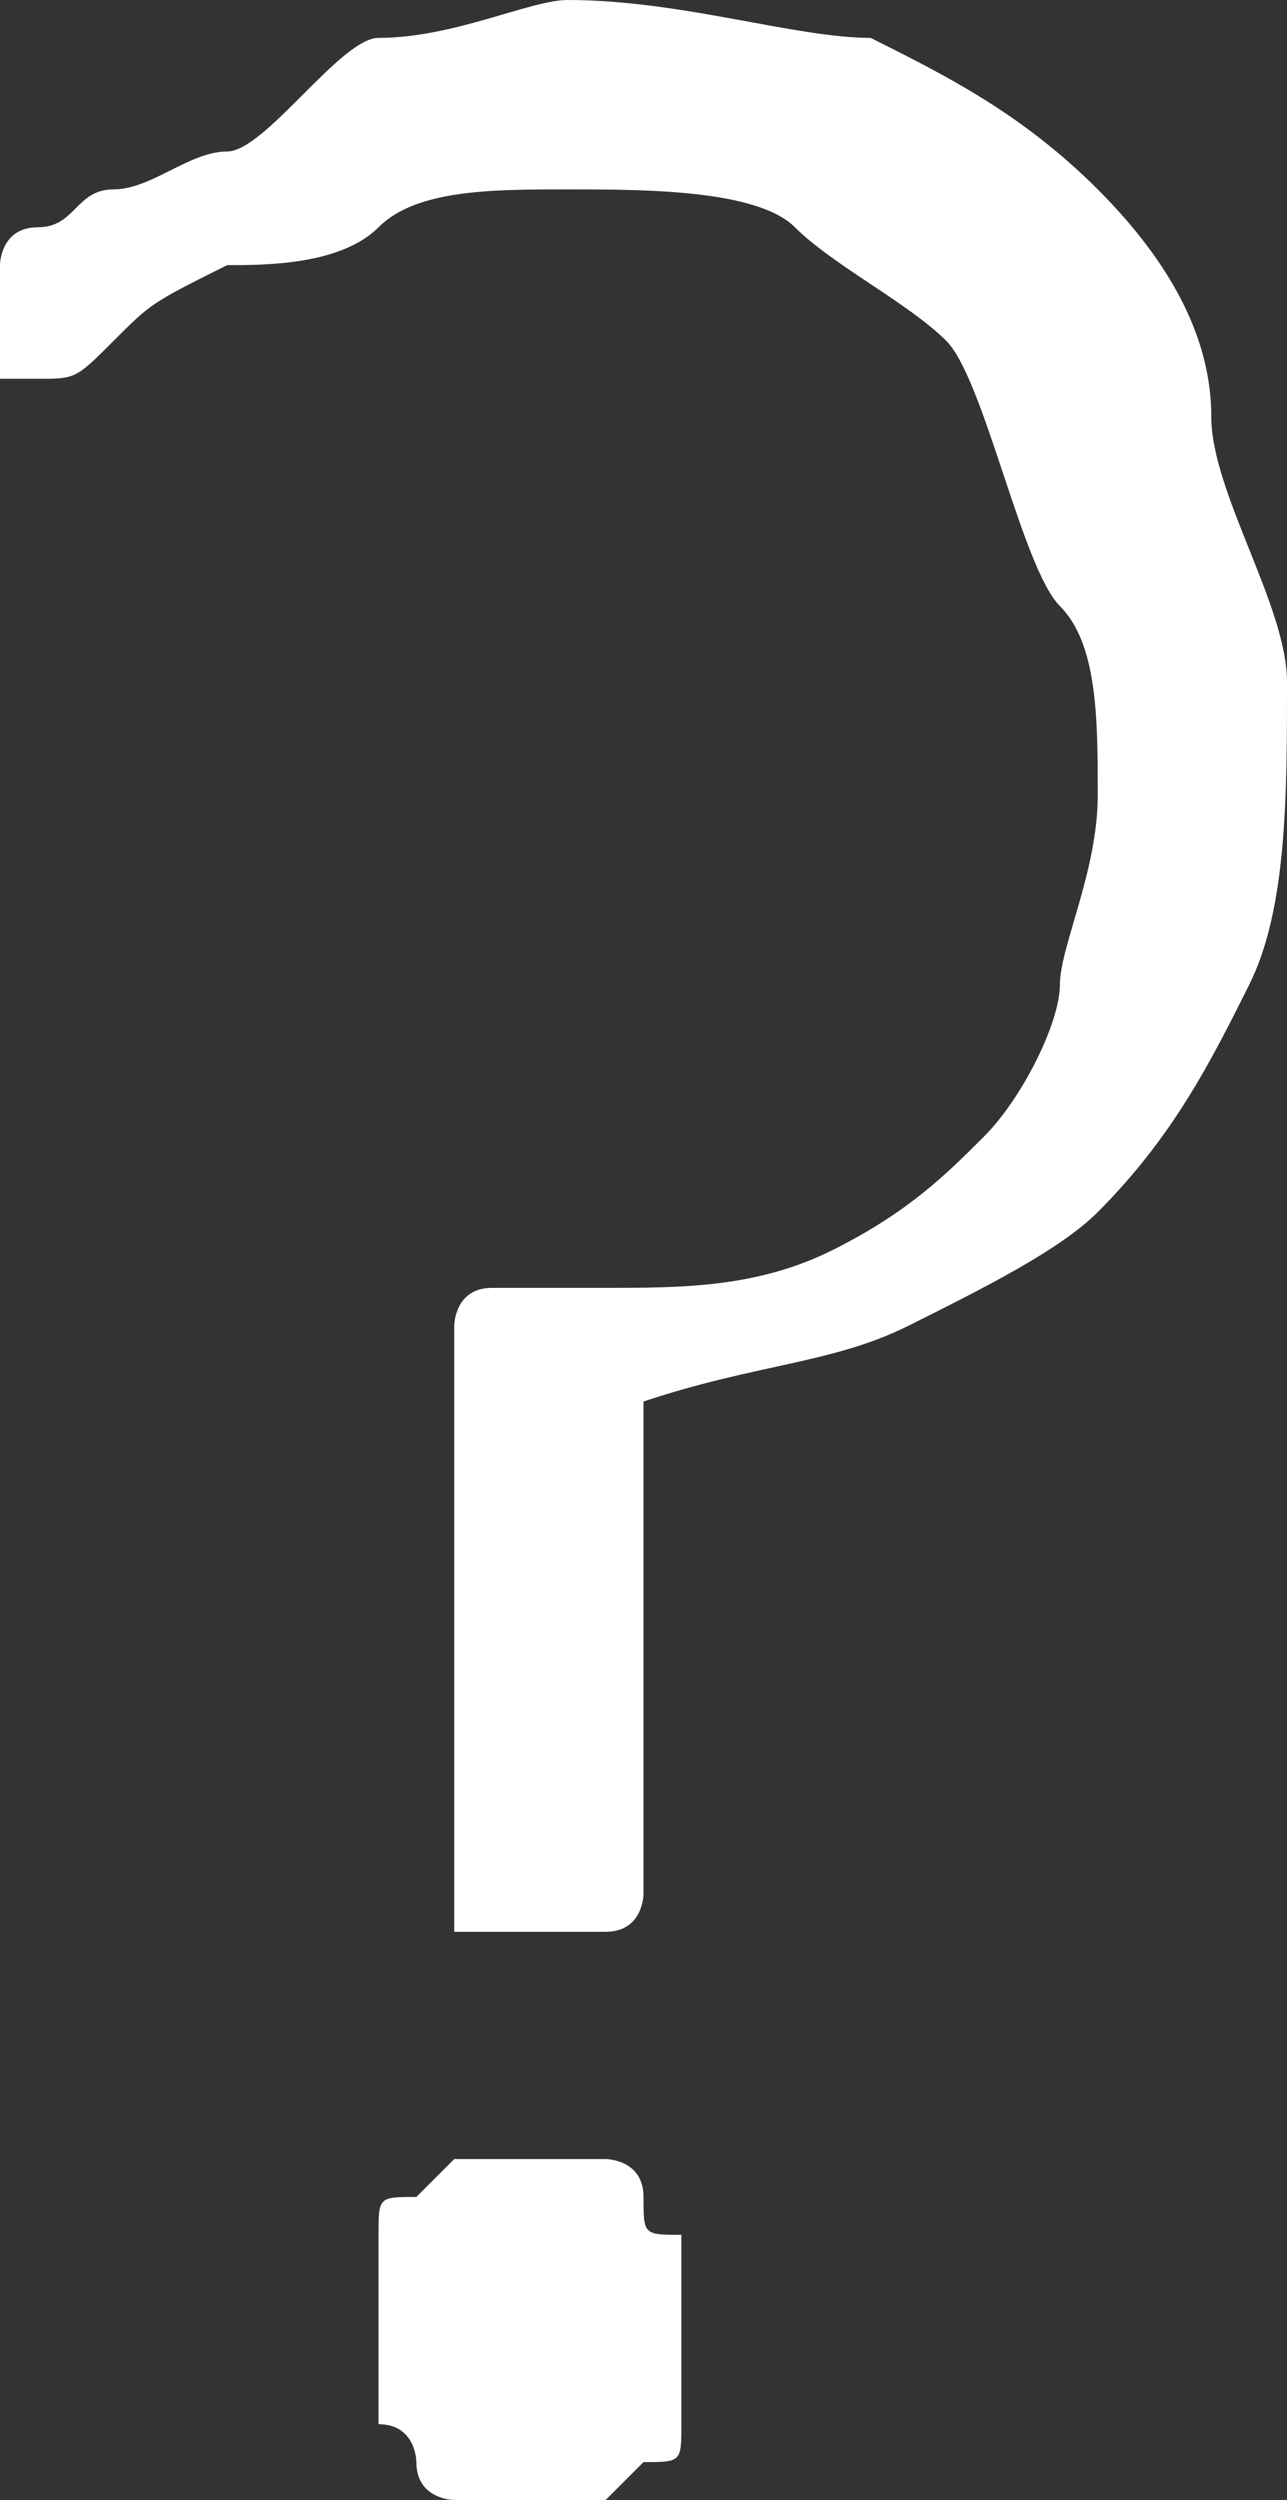 <?xml version="1.0" encoding="utf-8"?>
<!-- Generator: Adobe Illustrator 27.0.0, SVG Export Plug-In . SVG Version: 6.00 Build 0)  -->
<svg version="1.1" id="INCISIONE" xmlns="http://www.w3.org/2000/svg" xmlns:xlink="http://www.w3.org/1999/xlink" x="0px" y="0px"
	 viewBox="0 0 3.4 6.6" style="enable-background:new 0 0 3.4 6.6;" xml:space="preserve">
<rect x="0" y="0" width="3.4" height="6.6" fill="#333333" stroke="none"/>
<style type="text/css">
	.st0{fill:#FFFFFF;}
</style>
<g id="MTEXT">
	<path class="st0" d="M3.4,1.8c0,0.3,0,0.6-0.1,0.8C3.2,2.8,3.1,3,2.9,3.2C2.8,3.3,2.6,3.4,2.4,3.5C2.2,3.6,2,3.6,1.7,3.7l0,1.3
		c0,0,0,0.1-0.1,0.1s-0.1,0-0.2,0c0,0-0.1,0-0.1,0s-0.1,0-0.1,0c0,0,0,0,0,0c0,0,0,0,0-0.1l0-1.4c0-0.1,0-0.1,0-0.1s0-0.1,0.1-0.1
		c0,0,0.1,0,0.1,0s0.1,0,0.1,0h0.1c0.2,0,0.4,0,0.6-0.1s0.3-0.2,0.4-0.3s0.2-0.3,0.2-0.4s0.1-0.3,0.1-0.5c0-0.2,0-0.4-0.1-0.5
		S2.6,1,2.5,0.9S2.2,0.7,2.1,0.6S1.7,0.5,1.5,0.5c-0.2,0-0.4,0-0.5,0.1S0.7,0.7,0.6,0.7C0.4,0.8,0.4,0.8,0.3,0.9S0.2,1,0.1,1
		c0,0,0,0-0.1,0c0,0,0,0,0,0c0,0,0-0.1,0-0.1s0-0.1,0-0.1c0-0.1,0-0.1,0-0.1s0-0.1,0.1-0.1s0.1-0.1,0.2-0.1s0.2-0.1,0.3-0.1
		S0.9,0.1,1,0.1C1.2,0.1,1.4,0,1.5,0c0.3,0,0.6,0.1,0.8,0.1c0.2,0.1,0.4,0.2,0.6,0.4c0.2,0.2,0.3,0.4,0.3,0.6S3.4,1.6,3.4,1.8
		L3.4,1.8z M1.8,6.2c0,0.1,0,0.2,0,0.2c0,0.1,0,0.1-0.1,0.1c0,0-0.1,0.1-0.1,0.1c0,0-0.1,0-0.2,0s-0.1,0-0.2,0c0,0-0.1,0-0.1-0.1
		c0,0,0-0.1-0.1-0.1c0-0.1,0-0.1,0-0.2S1,6,1,5.9c0-0.1,0-0.1,0.1-0.1c0,0,0.1-0.1,0.1-0.1c0,0,0.1,0,0.2,0s0.1,0,0.2,0
		c0,0,0.1,0,0.1,0.1s0,0.1,0.1,0.1C1.8,6,1.8,6.1,1.8,6.2z"/>
</g>
</svg>
